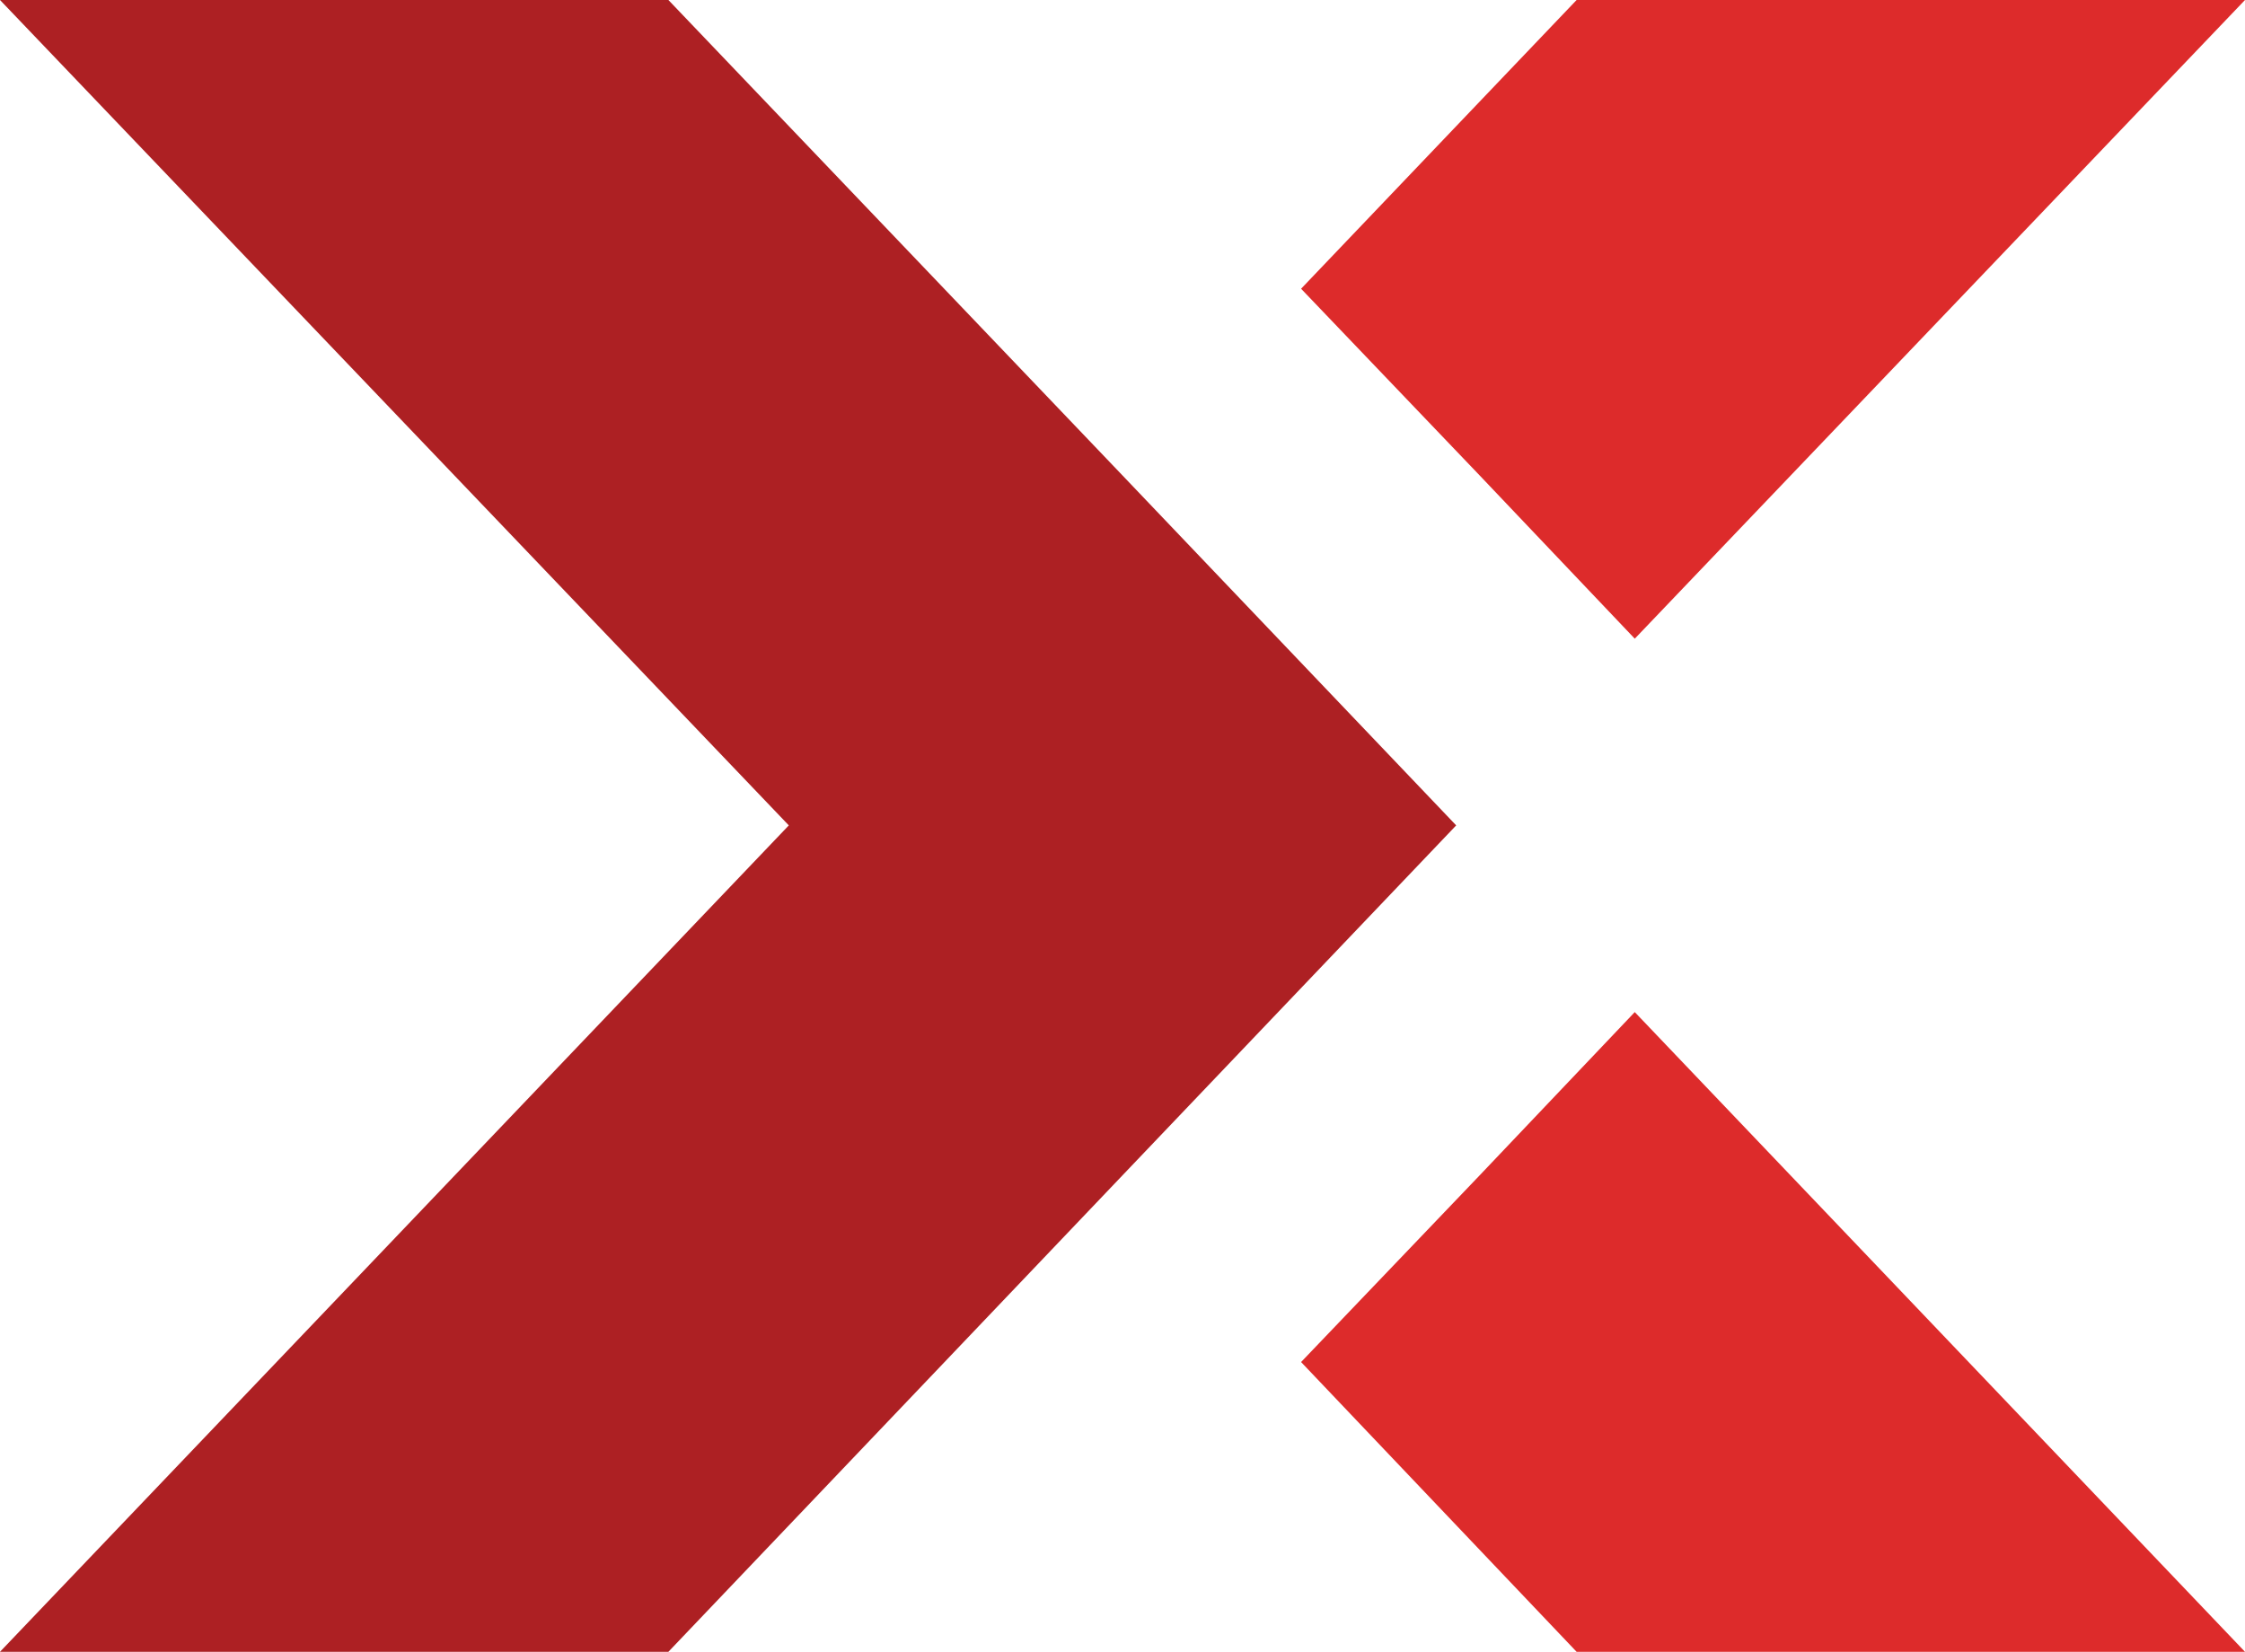 <?xml version="1.0" encoding="UTF-8" standalone="no"?>
<svg
   viewBox="0 0 22 16.19"
   width="22"
   height="16.19"
   version="1.1"
   id="svg892"
   sodipodi:docname="modal-close.svg"
   inkscape:version="1.1.2 (b8e25be8, 2022-02-05)"
   xmlns:inkscape="http://www.inkscape.org/namespaces/inkscape"
   xmlns:sodipodi="http://sodipodi.sourceforge.net/DTD/sodipodi-0.dtd"
   xmlns="http://www.w3.org/2000/svg"
   xmlns:svg="http://www.w3.org/2000/svg">
  <defs
     id="defs896" />
  <sodipodi:namedview
     id="namedview894"
     pagecolor="#ffffff"
     bordercolor="#666666"
     borderopacity="1.0"
     inkscape:pageshadow="2"
     inkscape:pageopacity="0.0"
     inkscape:pagecheckerboard="0"
     showgrid="false"
     fit-margin-top="0"
     fit-margin-left="0"
     fit-margin-right="0"
     fit-margin-bottom="0"
     inkscape:zoom="14.68932"
     inkscape:cx="4.2547919"
     inkscape:cy="6.2290154"
     inkscape:window-width="3030"
     inkscape:window-height="1081"
     inkscape:window-x="0"
     inkscape:window-y="25"
     inkscape:window-maximized="0"
     inkscape:current-layer="Složka 1" />
  <style
     id="style824">
		tspan { white-space:pre }
		.shp0 { fill: #dd2b2b } 
		.shp1 { fill: #ad2023 } 
		.shp2 { fill: #ffffff } 
	</style>
  <g
     id="Složka 1"
     transform="translate(-79.8,-4.095)">
    <g
       id="g1221"
       transform="translate(0,2.905)">
      <path
         id="path833"
         class="shp1"
         d="M 90.8,5.85 86.35,1.19 H 79.8 l 7.73,8.09 -7.73,8.1 h 6.55 l 4.45,-4.67 3.27,-3.43 z" />
      <path
         id="path835"
         class="shp0"
         d="m 94.3,12.71 -1.75,1.83 2.7,2.84 h 6.55 l -5.98,-6.27 z" />
      <path
         id="path837"
         class="shp0"
         d="m 95.82,7.45 5.98,-6.26 h -6.55 l -2.7,2.83 1.75,1.83 z" />
    </g>
  </g>
</svg>
